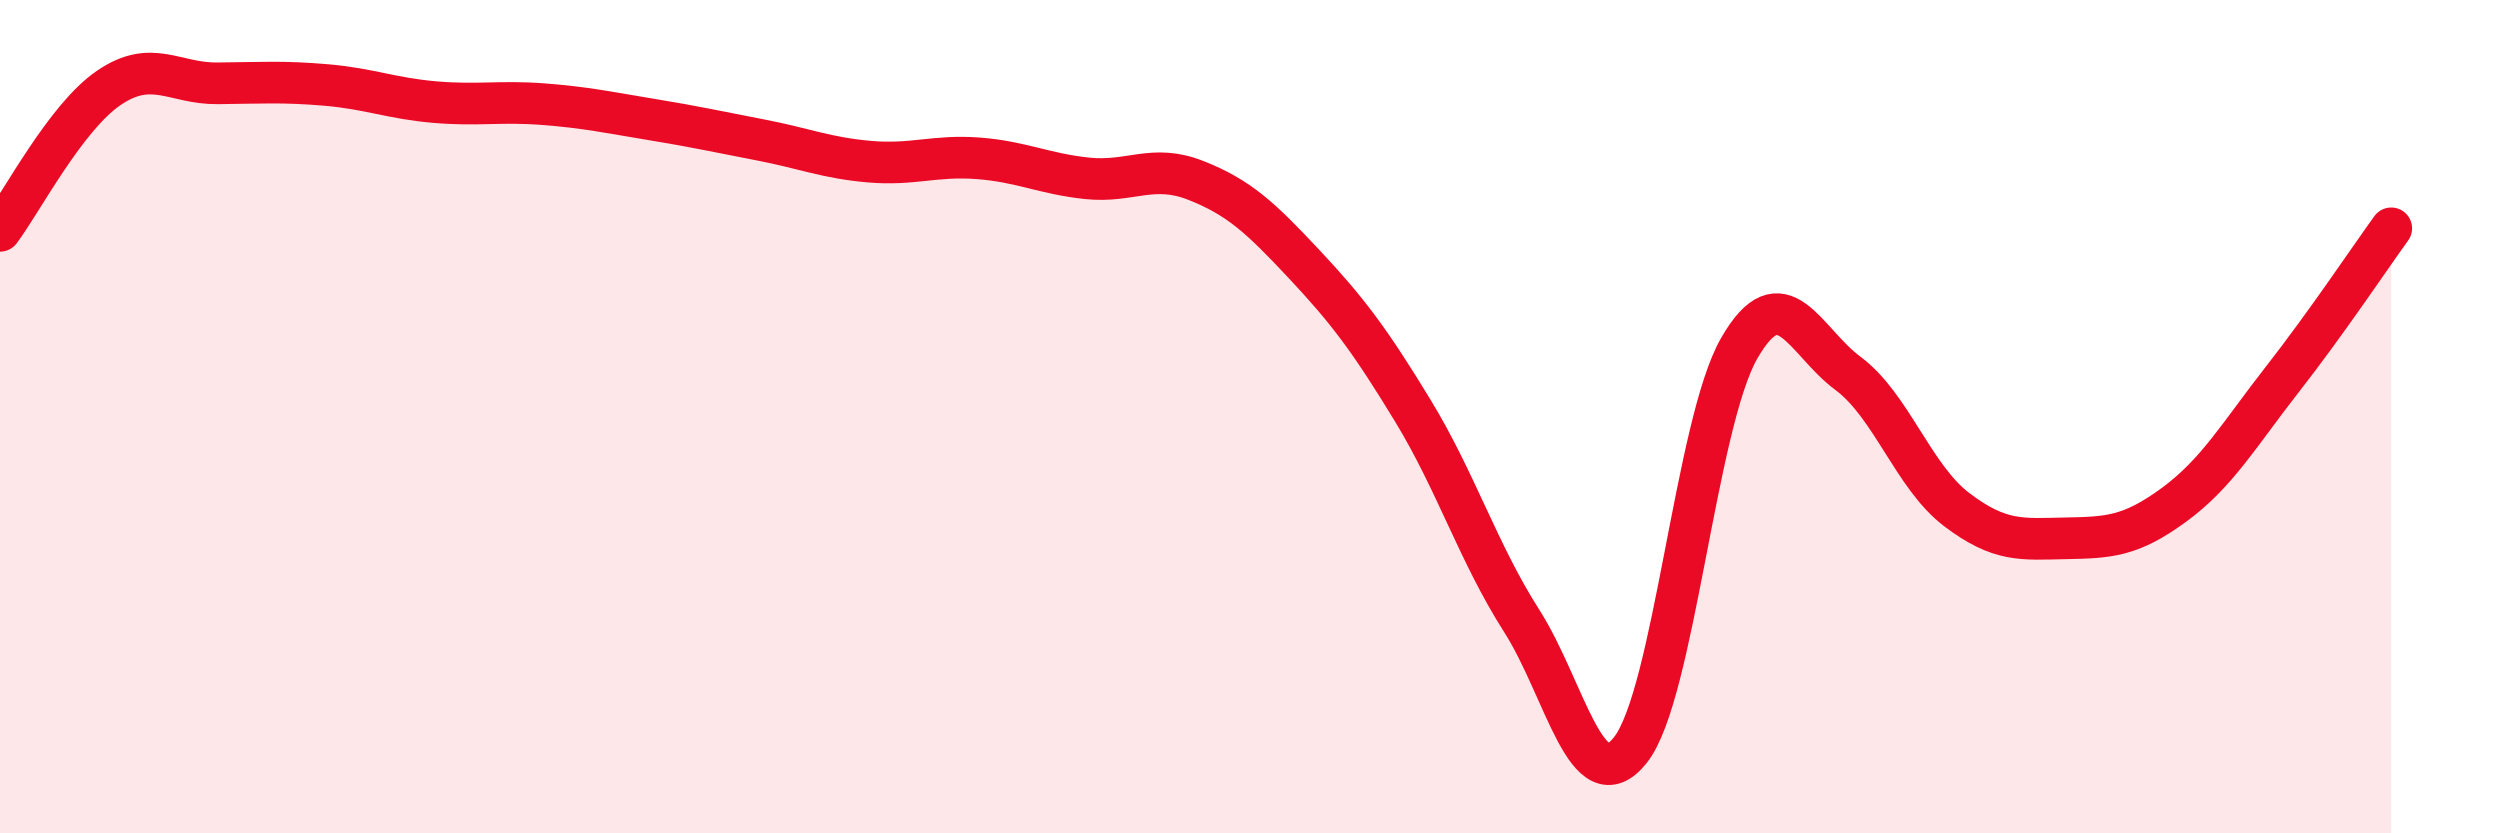 
    <svg width="60" height="20" viewBox="0 0 60 20" xmlns="http://www.w3.org/2000/svg">
      <path
        d="M 0,5.54 C 0.52,4.85 1.57,2.82 2.61,2.11 C 3.65,1.4 4.18,2.01 5.22,2 C 6.26,1.99 6.79,1.95 7.83,2.04 C 8.87,2.13 9.39,2.36 10.43,2.45 C 11.47,2.54 12,2.42 13.04,2.5 C 14.08,2.58 14.61,2.7 15.65,2.87 C 16.69,3.04 17.22,3.16 18.26,3.36 C 19.3,3.56 19.83,3.79 20.87,3.88 C 21.91,3.97 22.44,3.72 23.48,3.8 C 24.52,3.88 25.05,4.17 26.09,4.28 C 27.13,4.39 27.66,3.92 28.7,4.33 C 29.74,4.74 30.26,5.23 31.3,6.34 C 32.34,7.45 32.87,8.15 33.91,9.86 C 34.95,11.57 35.48,13.27 36.52,14.9 C 37.56,16.53 38.09,19.31 39.13,18 C 40.17,16.69 40.7,10.17 41.74,8.36 C 42.78,6.55 43.31,8.19 44.35,8.96 C 45.39,9.73 45.92,11.44 46.96,12.23 C 48,13.02 48.53,12.94 49.57,12.92 C 50.61,12.9 51.13,12.88 52.17,12.12 C 53.21,11.36 53.74,10.43 54.78,9.1 C 55.82,7.77 56.87,6.2 57.39,5.48L57.39 20L0 20Z"
        fill="#EB0A25"
        opacity="0.1"
        stroke-linecap="round"
        stroke-linejoin="round"
      />
      <path
        d="M 0,5.54 C 0.52,4.85 1.57,2.82 2.61,2.11 C 3.65,1.4 4.18,2.01 5.22,2 C 6.26,1.99 6.79,1.95 7.83,2.04 C 8.87,2.13 9.39,2.36 10.43,2.45 C 11.47,2.54 12,2.42 13.04,2.5 C 14.08,2.58 14.61,2.7 15.65,2.87 C 16.69,3.04 17.22,3.16 18.26,3.36 C 19.3,3.56 19.83,3.79 20.87,3.88 C 21.91,3.97 22.44,3.72 23.48,3.8 C 24.52,3.88 25.05,4.17 26.09,4.28 C 27.13,4.39 27.66,3.92 28.7,4.33 C 29.74,4.74 30.26,5.23 31.3,6.34 C 32.34,7.45 32.87,8.15 33.91,9.86 C 34.95,11.57 35.48,13.27 36.52,14.9 C 37.56,16.53 38.09,19.31 39.13,18 C 40.17,16.69 40.7,10.17 41.74,8.36 C 42.78,6.55 43.31,8.19 44.35,8.96 C 45.39,9.73 45.92,11.44 46.96,12.23 C 48,13.02 48.53,12.94 49.57,12.92 C 50.61,12.9 51.13,12.88 52.17,12.12 C 53.21,11.36 53.74,10.43 54.78,9.1 C 55.82,7.77 56.87,6.2 57.39,5.48"
        stroke="#EB0A25"
        stroke-width="1"
        fill="none"
        stroke-linecap="round"
        stroke-linejoin="round"
      />
    </svg>
  